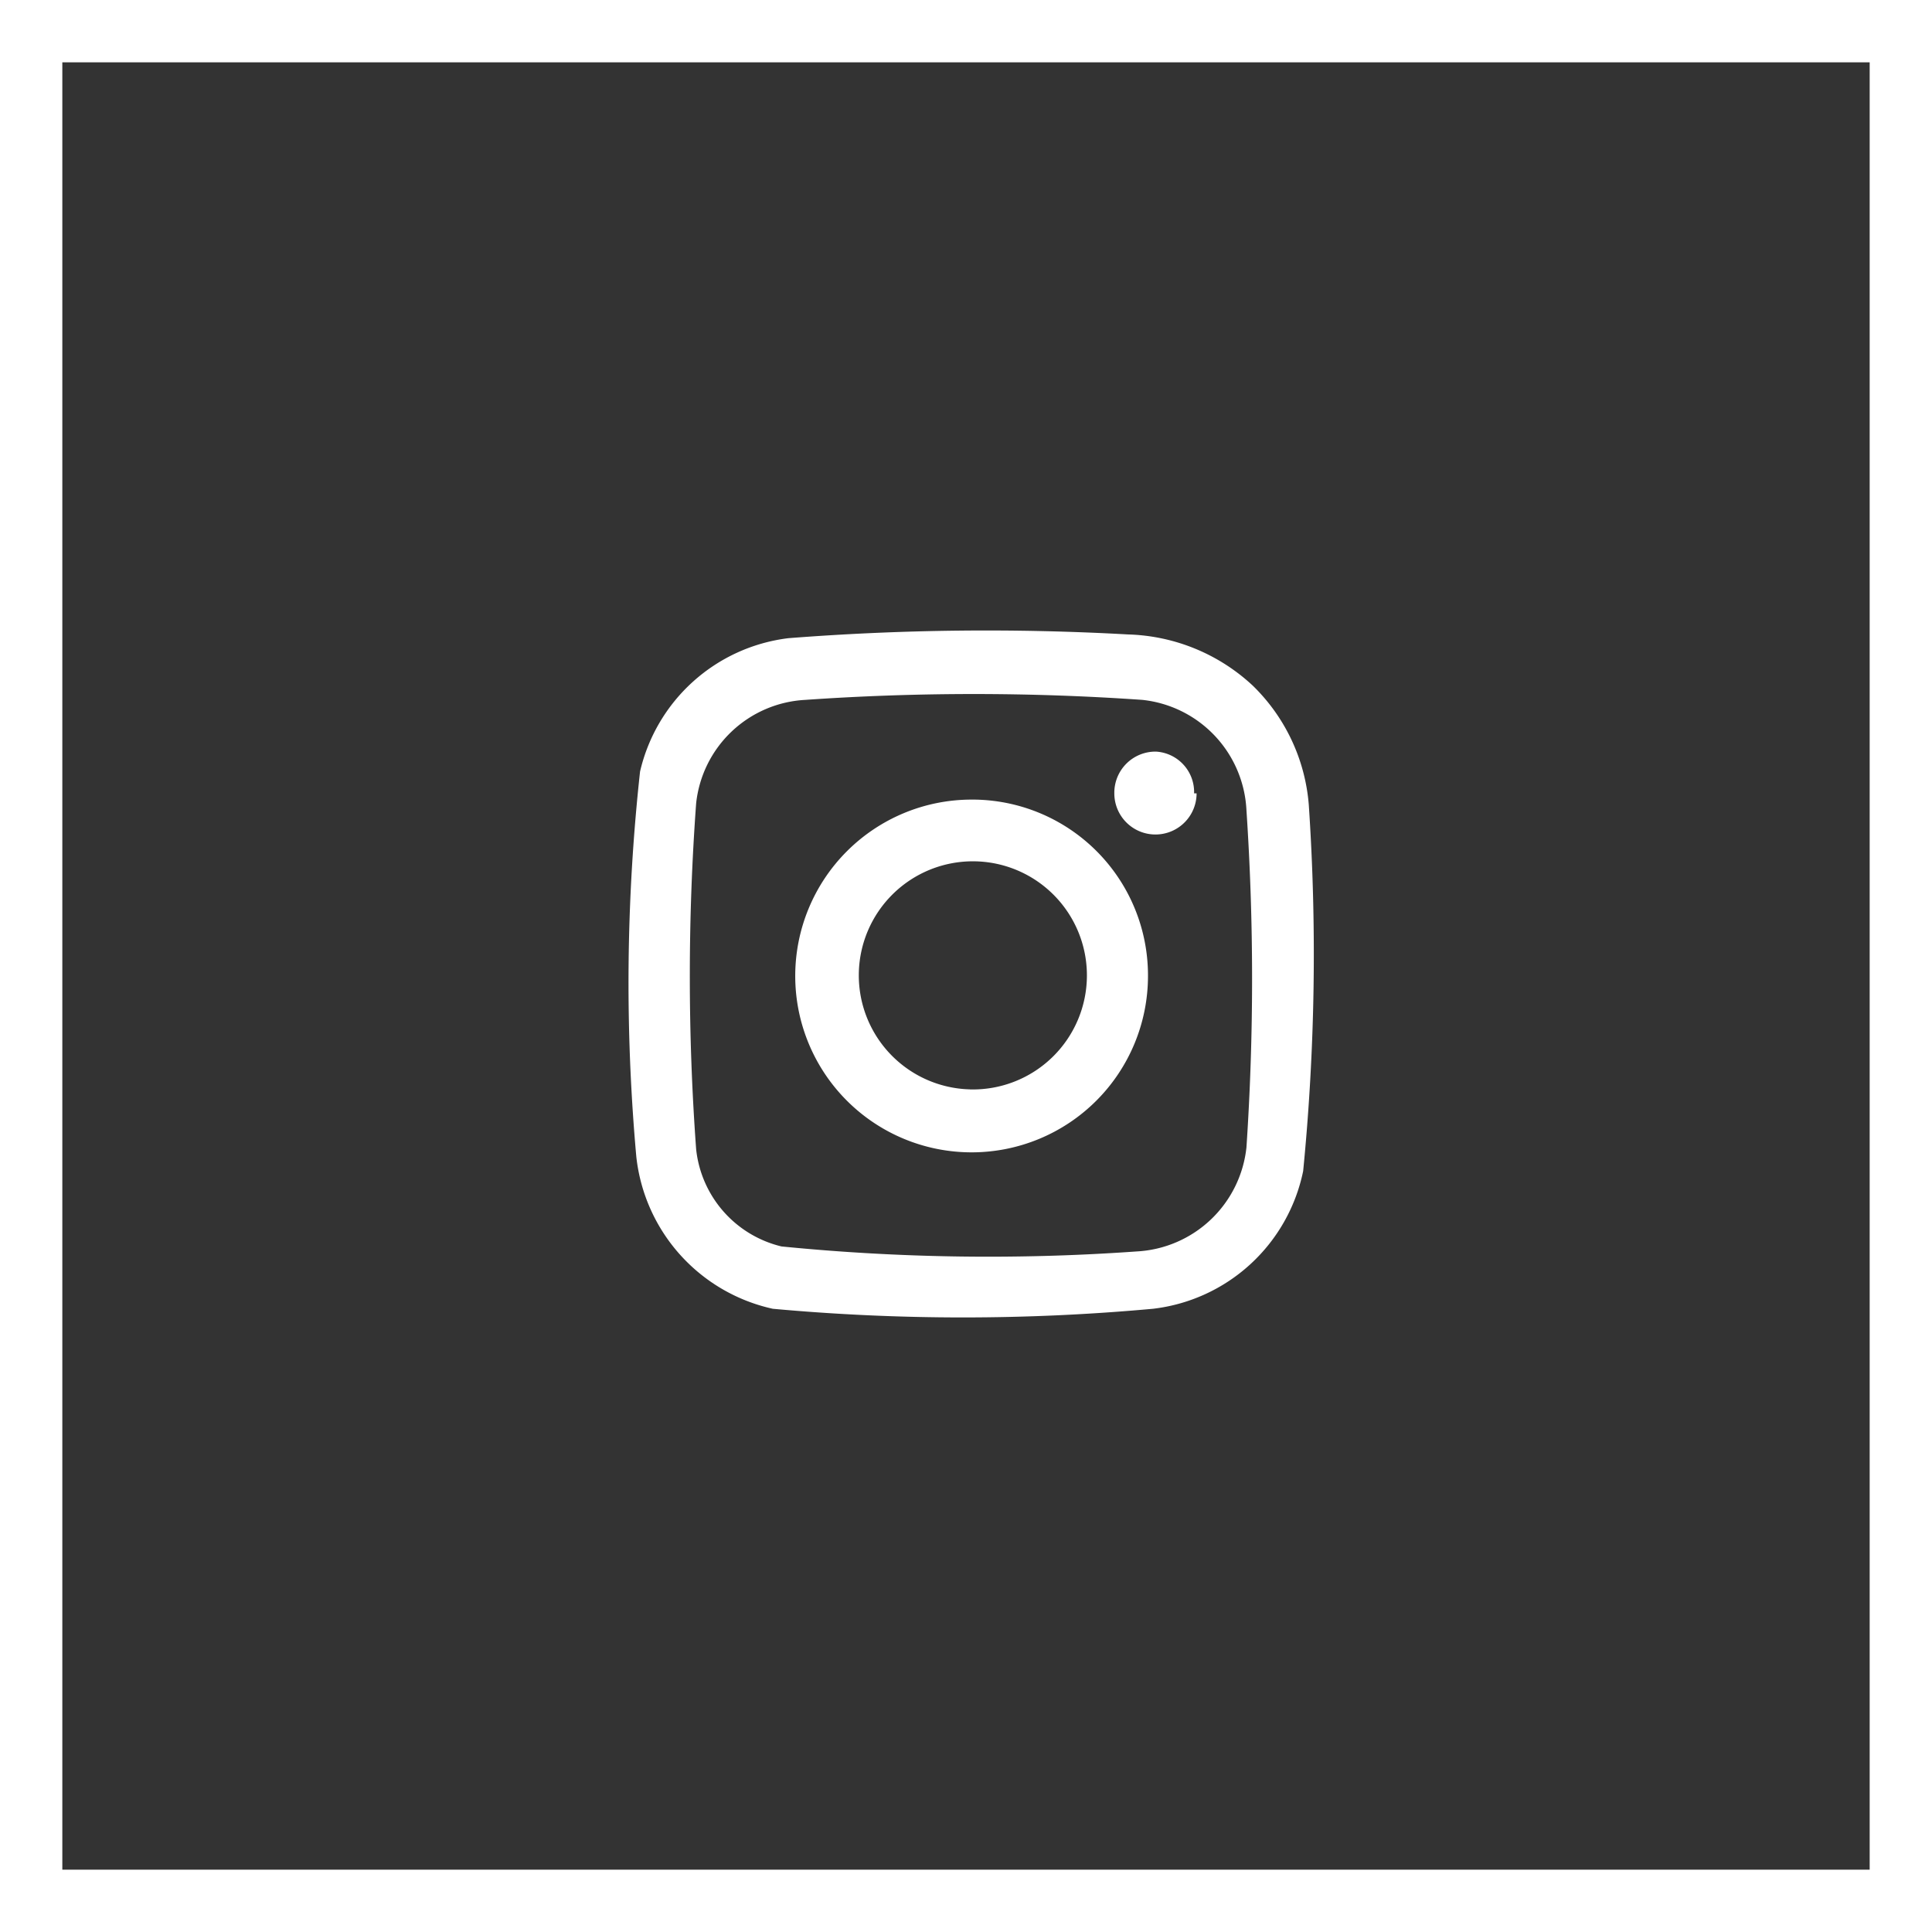 <svg id="Calque_1" data-name="Calque 1" xmlns="http://www.w3.org/2000/svg" viewBox="0 0 31 31"><rect x="0" y="0" width="31" height="31" fill="#333333" stroke="none"/><defs><style>.cls-1{fill:#fff;}</style></defs><path class="cls-1" d="M31,31H0V0H31ZM1,30H30V1H1Z"/><path class="cls-1" d="M21,12.91A3,3,0,0,0,20.1,11a3.06,3.06,0,0,0-2-.82,40.86,40.86,0,0,0-5.45.06,2.79,2.79,0,0,0-2.38,2.14,31.15,31.15,0,0,0-.06,6.18A2.81,2.81,0,0,0,12.4,21a33.54,33.54,0,0,0,6.1,0,2.79,2.79,0,0,0,2.41-2.21A35.6,35.6,0,0,0,21,12.91Zm-1,5.5a1.87,1.87,0,0,1-1.76,1.67A33.59,33.59,0,0,1,12.54,20a1.8,1.8,0,0,1-1.37-1.56,38,38,0,0,1,0-5.55,1.86,1.86,0,0,1,1.75-1.66,39,39,0,0,1,5.41,0A1.87,1.87,0,0,1,20,13,40.59,40.59,0,0,1,20,18.41Zm-4.41-5.58a2.83,2.83,0,1,0,2.83,2.83A2.82,2.82,0,0,0,15.57,12.83Zm0,4.65a1.83,1.83,0,1,1,1.85-1.82A1.83,1.83,0,0,1,15.55,17.48Zm3.61-4.75a.66.66,0,0,1-1.32,0,.66.66,0,0,1,.67-.67A.65.65,0,0,1,19.16,12.73Z"/></svg>